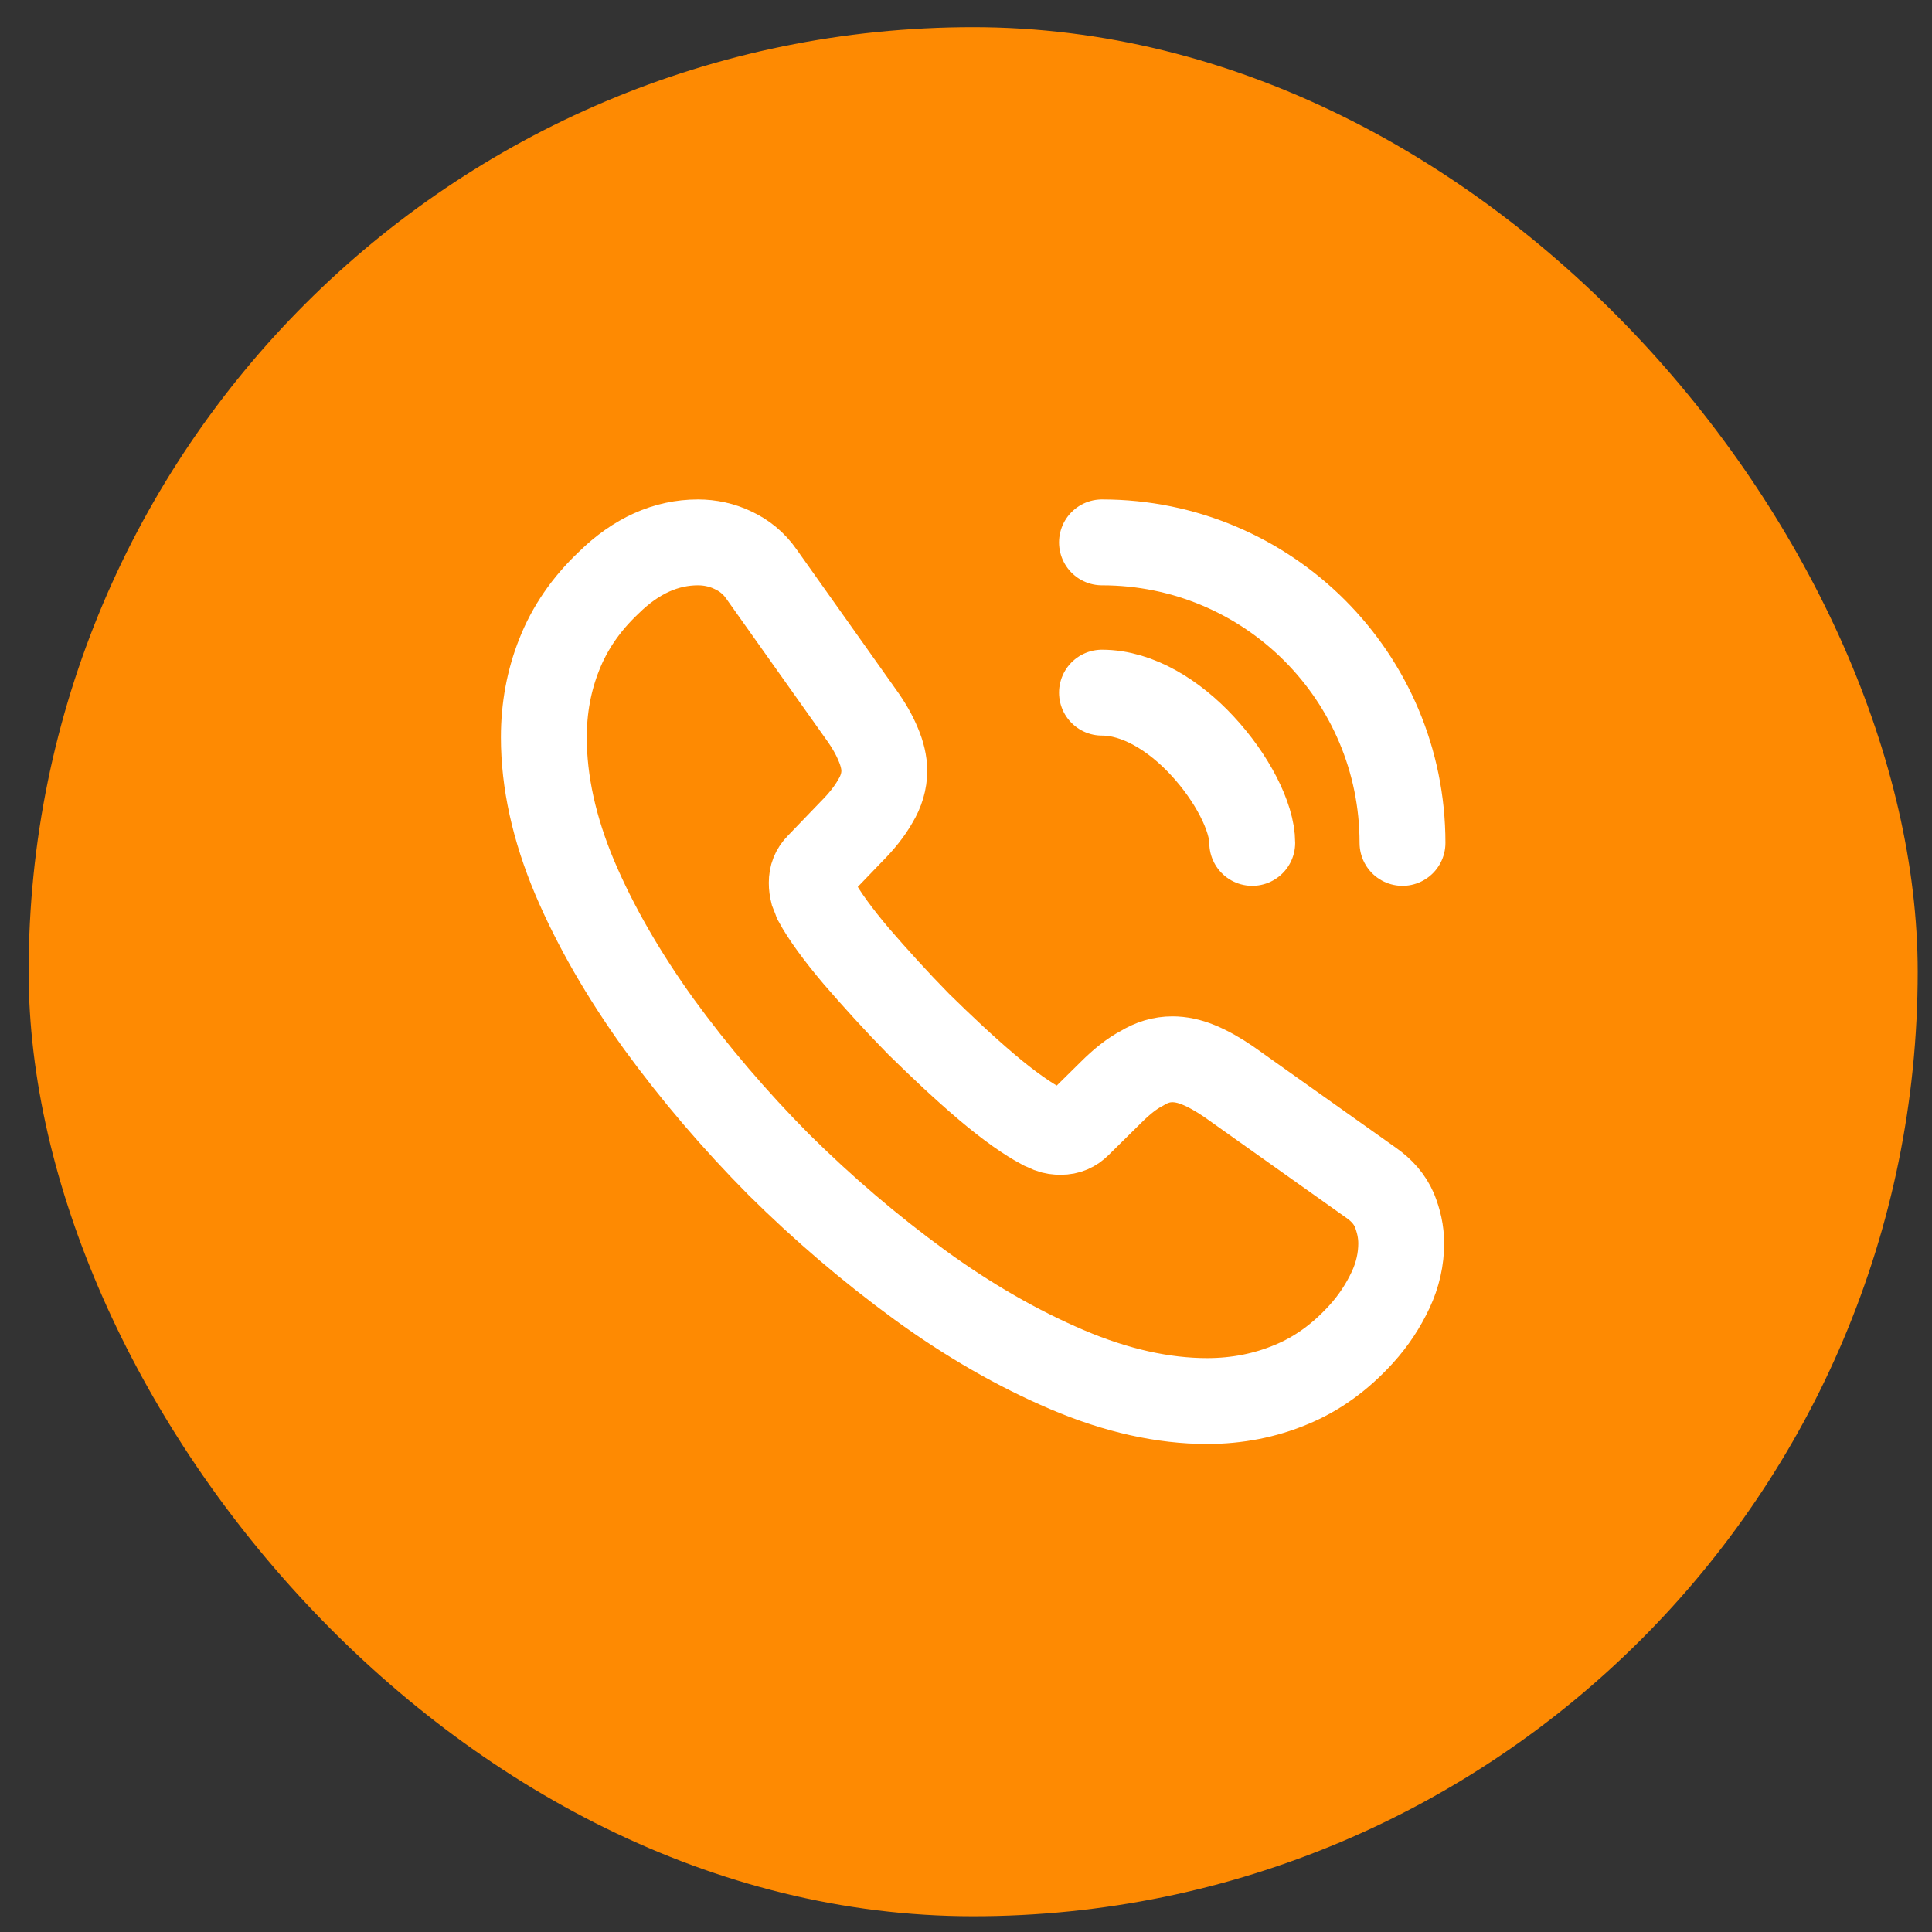 <svg xmlns="http://www.w3.org/2000/svg" fill="none" viewBox="0 0 45 45" height="45" width="45">
<rect x="0" y="0" width="45" height="45" fill="#333333" stroke="none"/>
<rect fill="#FE8A02" rx="22" height="44" width="44" y="0.633" x="0.667"></rect>
<path stroke-miterlimit="10" stroke-width="2" stroke="white" d="M32.637 28.963C32.637 29.323 32.557 29.693 32.387 30.053C32.217 30.413 31.997 30.753 31.707 31.073C31.217 31.613 30.677 32.003 30.067 32.253C29.467 32.503 28.817 32.633 28.117 32.633C27.097 32.633 26.007 32.393 24.857 31.903C23.707 31.413 22.557 30.753 21.417 29.923C20.267 29.083 19.177 28.153 18.137 27.123C17.107 26.083 16.177 24.993 15.347 23.853C14.527 22.713 13.867 21.573 13.387 20.443C12.907 19.303 12.667 18.213 12.667 17.173C12.667 16.493 12.787 15.843 13.027 15.243C13.267 14.633 13.647 14.073 14.177 13.573C14.817 12.943 15.517 12.633 16.257 12.633C16.537 12.633 16.817 12.693 17.067 12.813C17.327 12.933 17.557 13.113 17.737 13.373L20.057 16.643C20.237 16.893 20.367 17.123 20.457 17.343C20.547 17.553 20.597 17.763 20.597 17.953C20.597 18.193 20.527 18.433 20.387 18.663C20.257 18.893 20.067 19.133 19.827 19.373L19.067 20.163C18.957 20.273 18.907 20.403 18.907 20.563C18.907 20.643 18.917 20.713 18.937 20.793C18.967 20.873 18.997 20.933 19.017 20.993C19.197 21.323 19.507 21.753 19.947 22.273C20.397 22.793 20.877 23.323 21.397 23.853C21.937 24.383 22.457 24.873 22.987 25.323C23.507 25.763 23.937 26.063 24.277 26.243C24.327 26.263 24.387 26.293 24.457 26.323C24.537 26.353 24.617 26.363 24.707 26.363C24.877 26.363 25.007 26.303 25.117 26.193L25.877 25.443C26.127 25.193 26.367 25.003 26.597 24.883C26.827 24.743 27.057 24.673 27.307 24.673C27.497 24.673 27.697 24.713 27.917 24.803C28.137 24.893 28.367 25.023 28.617 25.193L31.927 27.543C32.187 27.723 32.367 27.933 32.477 28.183C32.577 28.433 32.637 28.683 32.637 28.963Z"></path>
<path stroke-linejoin="round" stroke-linecap="round" stroke-width="2" stroke="white" d="M29.167 19.633C29.167 19.033 28.697 18.113 27.997 17.363C27.357 16.673 26.507 16.133 25.667 16.133"></path>
<path stroke-linejoin="round" stroke-linecap="round" stroke-width="2" stroke="white" d="M32.667 19.633C32.667 15.763 29.537 12.633 25.667 12.633"></path>
</svg>
